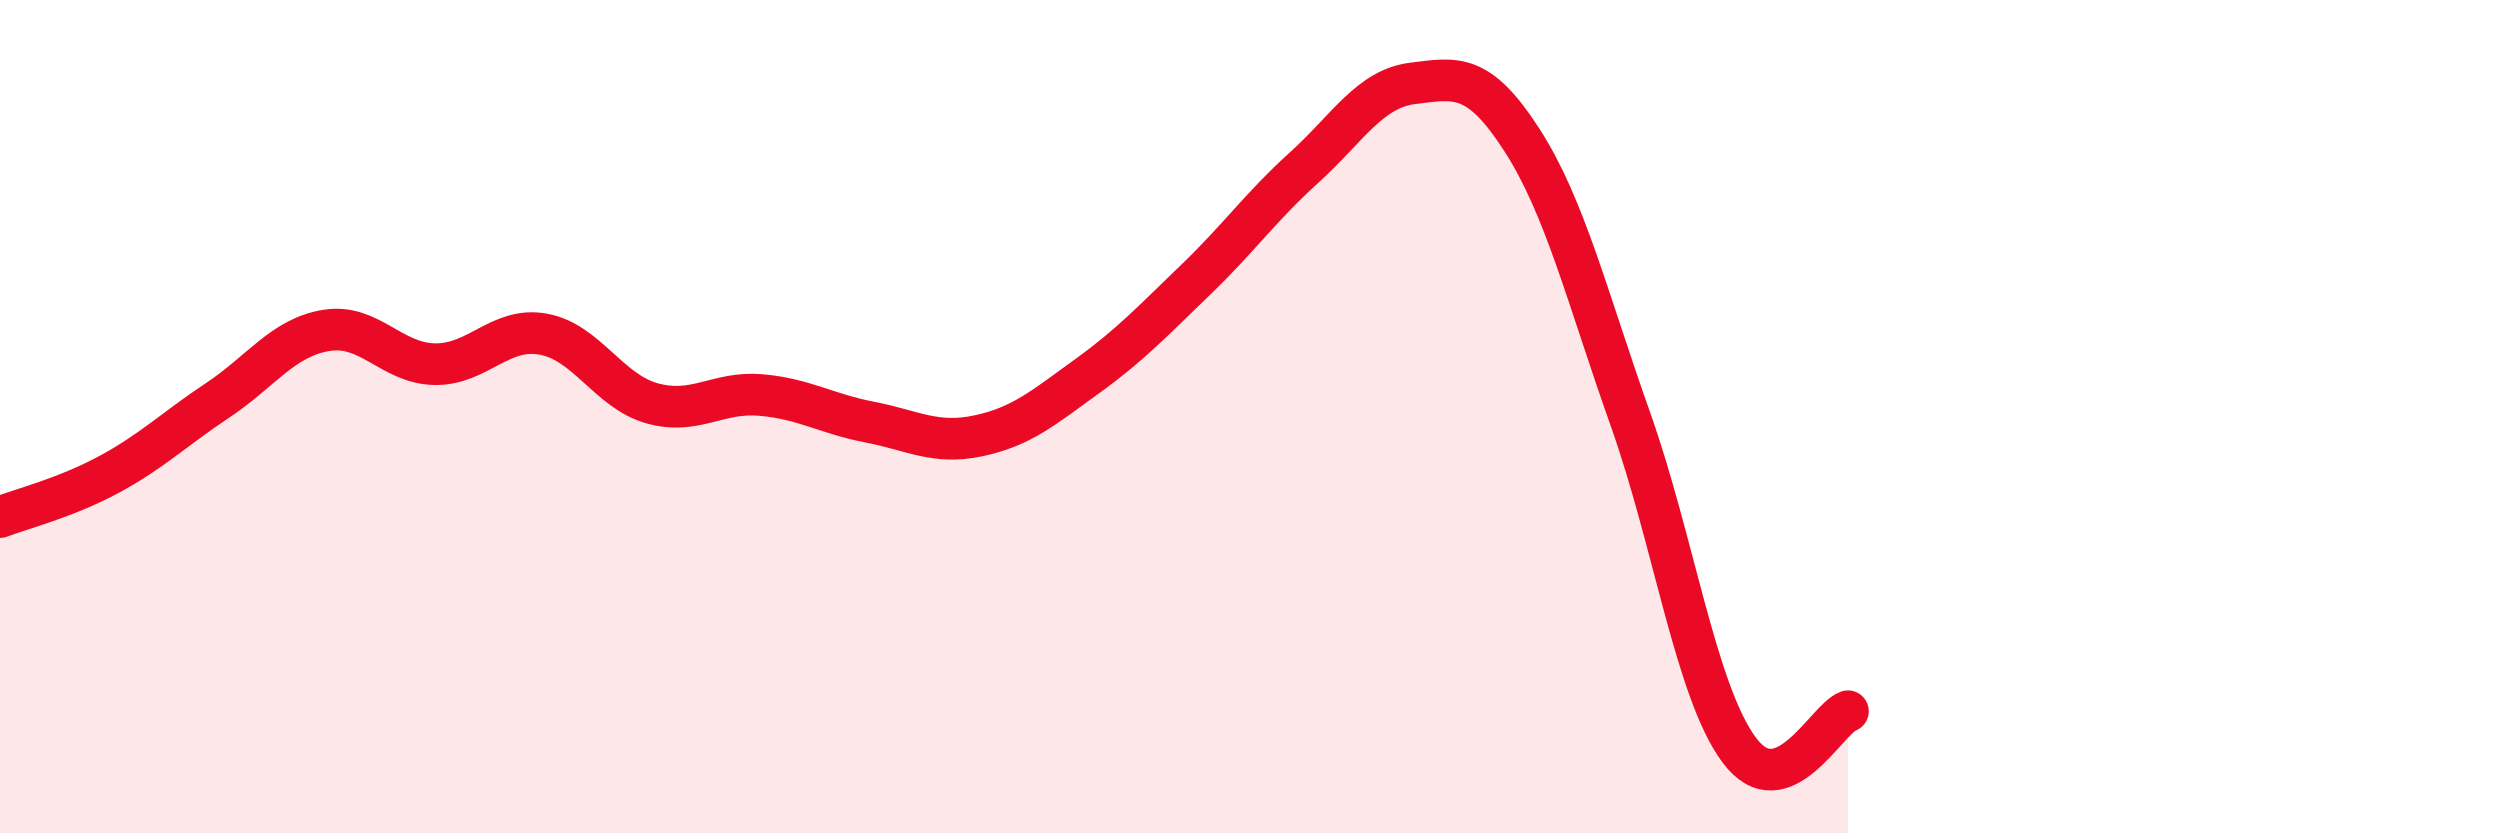 
    <svg width="60" height="20" viewBox="0 0 60 20" xmlns="http://www.w3.org/2000/svg">
      <path
        d="M 0,12.41 C 0.52,12.21 1.57,11.95 2.61,11.39 C 3.65,10.83 4.18,10.3 5.22,9.61 C 6.26,8.92 6.79,8.1 7.83,7.93 C 8.87,7.76 9.39,8.72 10.43,8.74 C 11.47,8.76 12,7.83 13.04,8.02 C 14.08,8.21 14.61,9.39 15.65,9.68 C 16.69,9.97 17.22,9.39 18.26,9.48 C 19.3,9.57 19.83,9.93 20.87,10.13 C 21.91,10.33 22.44,10.68 23.48,10.46 C 24.52,10.24 25.05,9.78 26.09,9.03 C 27.13,8.28 27.66,7.71 28.7,6.71 C 29.74,5.71 30.26,4.96 31.3,4.02 C 32.34,3.08 32.87,2.13 33.91,2 C 34.95,1.87 35.48,1.74 36.52,3.35 C 37.56,4.96 38.09,7.13 39.13,10.06 C 40.17,12.99 40.7,16.6 41.74,18 C 42.78,19.4 43.83,17.26 44.35,17.07L44.35 20L0 20Z"
        fill="#EB0A25"
        opacity="0.1"
        stroke-linecap="round"
        stroke-linejoin="round"
      />
      <path
        d="M 0,12.41 C 0.52,12.21 1.57,11.95 2.61,11.39 C 3.65,10.83 4.18,10.3 5.22,9.61 C 6.26,8.92 6.79,8.1 7.83,7.93 C 8.87,7.76 9.39,8.72 10.43,8.74 C 11.47,8.76 12,7.83 13.04,8.02 C 14.08,8.21 14.61,9.39 15.65,9.68 C 16.69,9.97 17.22,9.39 18.26,9.48 C 19.3,9.57 19.83,9.93 20.87,10.13 C 21.91,10.33 22.44,10.68 23.48,10.46 C 24.52,10.24 25.05,9.78 26.09,9.03 C 27.13,8.28 27.66,7.71 28.7,6.71 C 29.74,5.71 30.26,4.96 31.3,4.02 C 32.34,3.08 32.87,2.13 33.91,2 C 34.95,1.87 35.48,1.74 36.52,3.35 C 37.56,4.96 38.09,7.13 39.13,10.06 C 40.17,12.99 40.7,16.6 41.74,18 C 42.78,19.4 43.83,17.26 44.35,17.07"
        stroke="#EB0A25"
        stroke-width="1"
        fill="none"
        stroke-linecap="round"
        stroke-linejoin="round"
      />
    </svg>
  